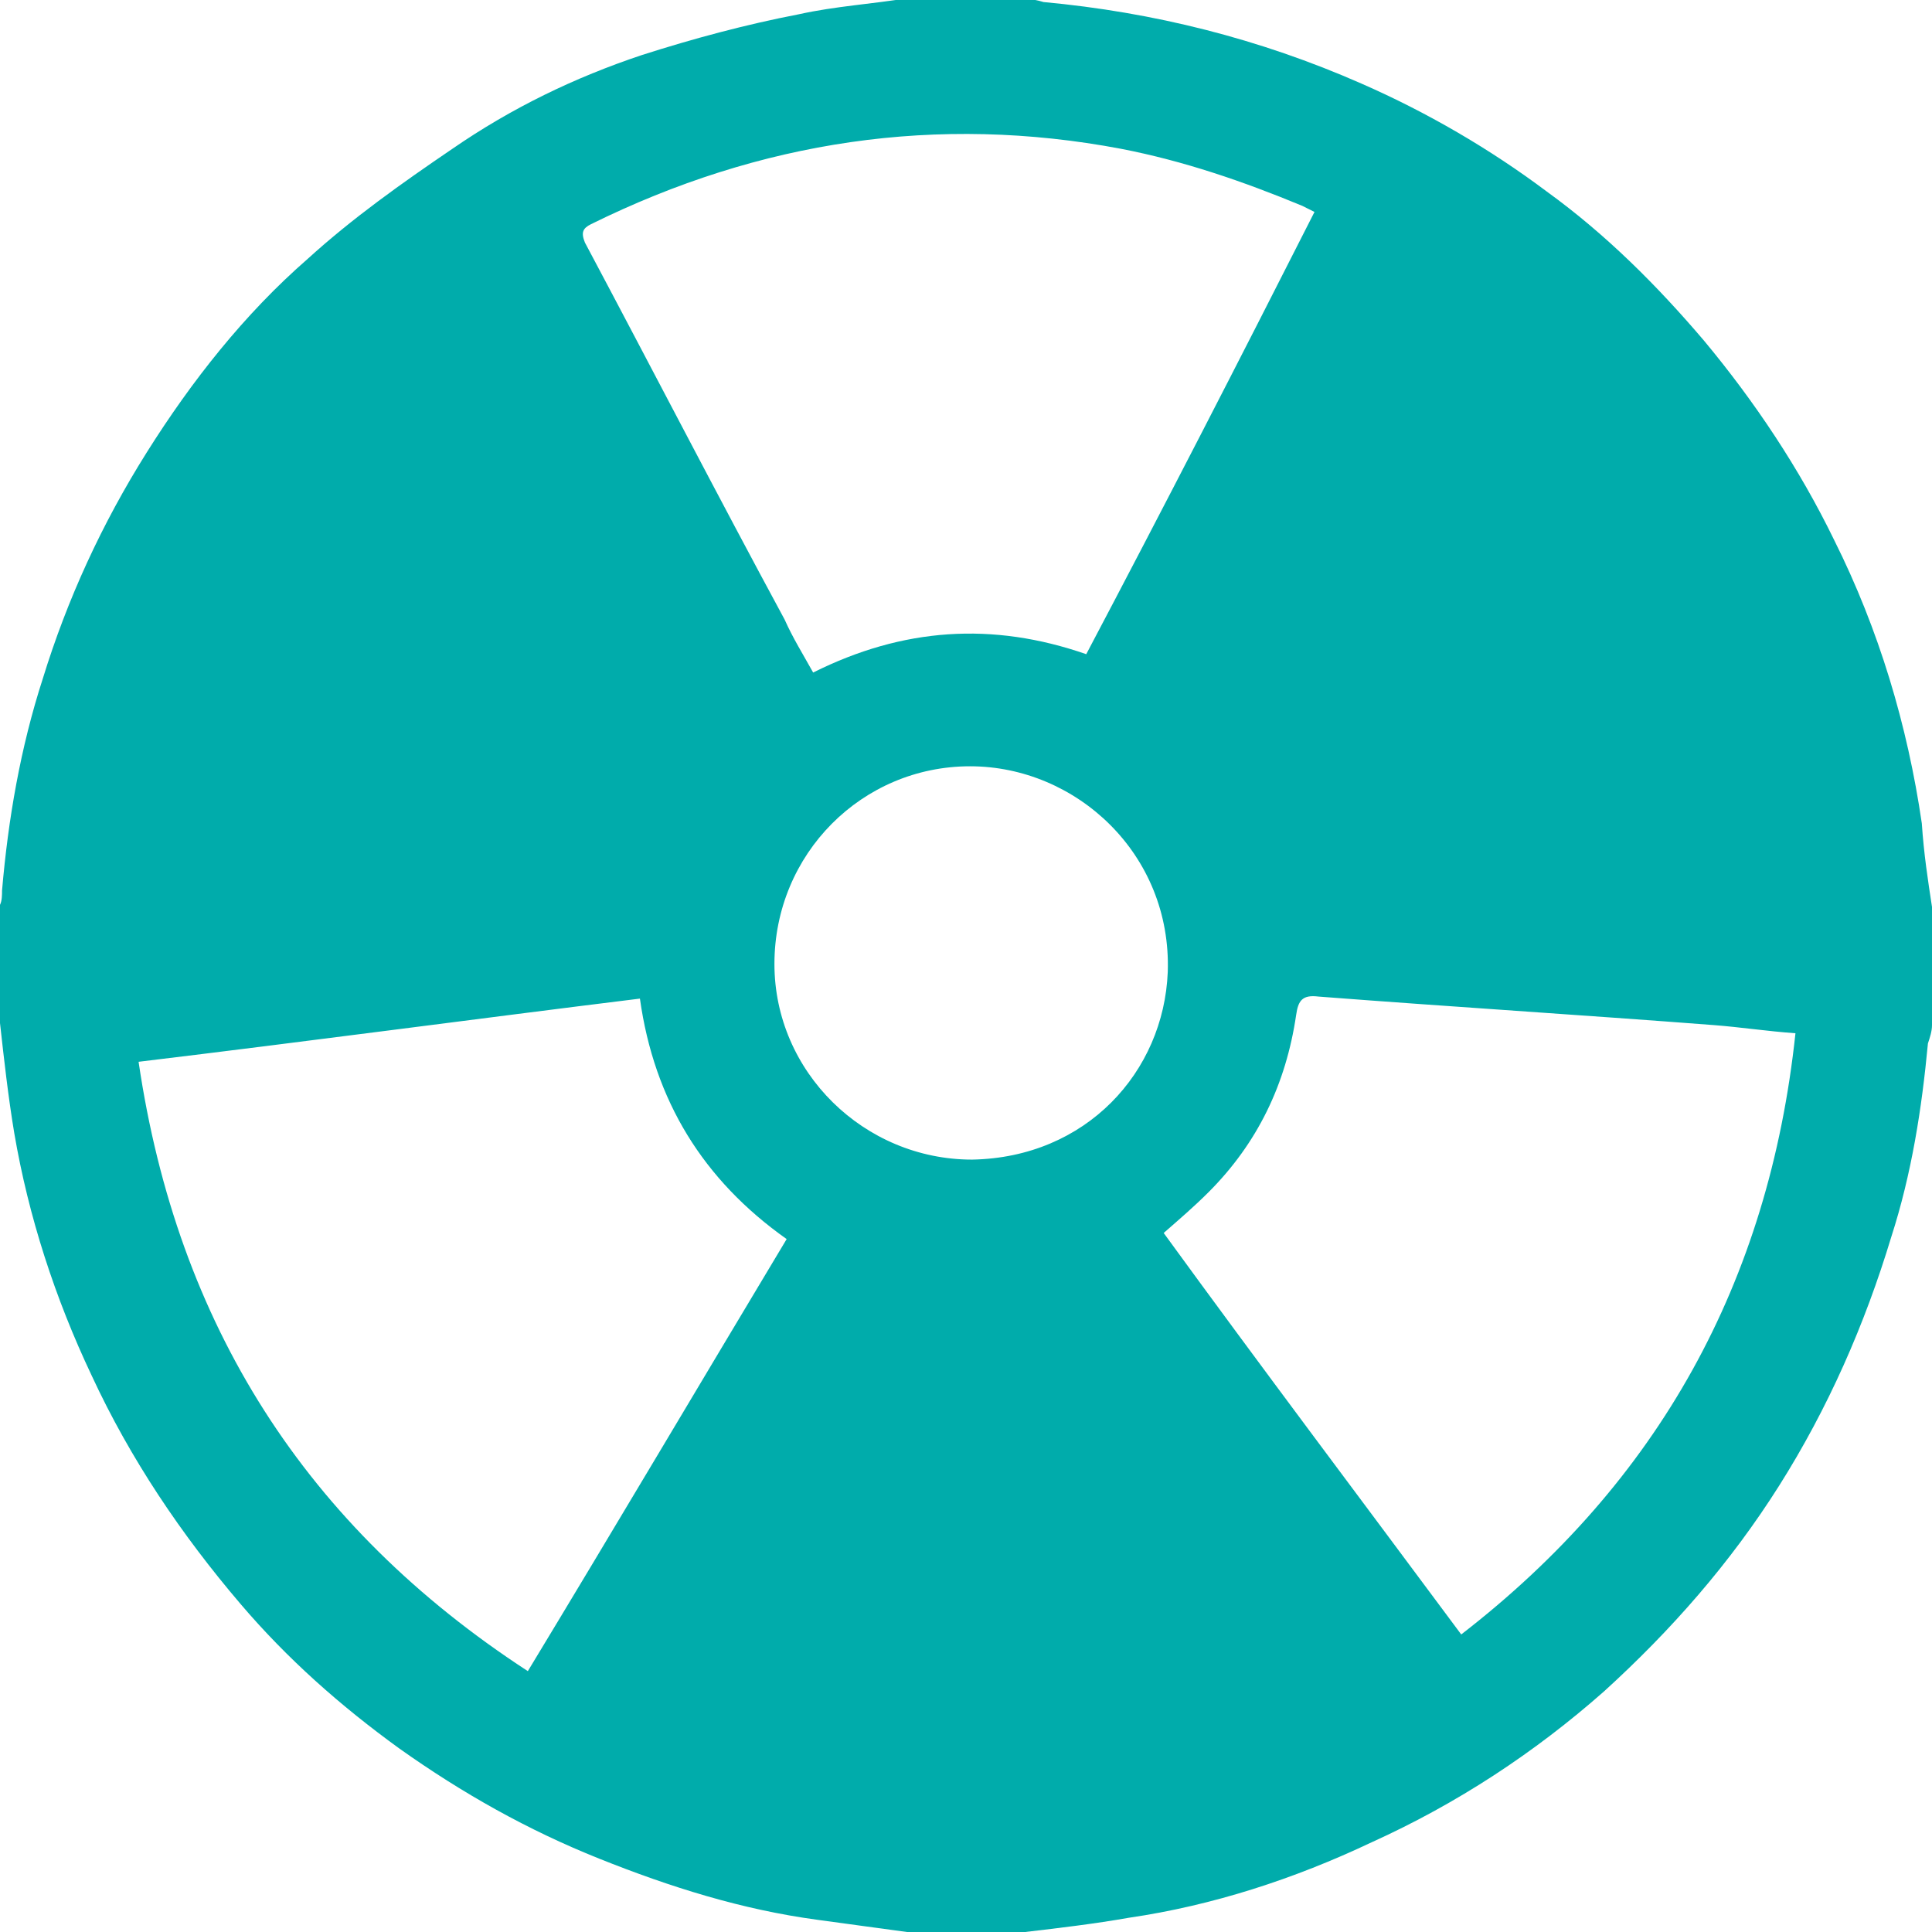 <?xml version="1.0" encoding="utf-8"?>
<!-- Generator: Adobe Illustrator 23.0.4, SVG Export Plug-In . SVG Version: 6.00 Build 0)  -->
<svg version="1.1" xmlns="http://www.w3.org/2000/svg" xmlns:xlink="http://www.w3.org/1999/xlink" x="0px" y="0px"
	 viewBox="0 0 94.8 94.8" style="enable-background:new 0 0 94.8 94.8;" xml:space="preserve">
<style type="text/css">
	.st0{fill:#00ACAB;}
</style>
<g id="Livello_1">
</g>
<g id="Livello_2">
	<path class="st0" d="M94.8,44.5v5.8c0,0.3-0.1,0.6-0.2,0.9c-0.3,3.2-0.8,6.4-1.8,9.5c-1.3,4.3-3.1,8.4-5.5,12.2
		C84.9,76.7,82,80,78.7,83c-3.4,3-7.2,5.5-11.4,7.4c-3.8,1.8-7.8,3.1-11.9,3.7c-1.7,0.3-3.4,0.5-5.1,0.7h-5.8
		c-1.5-0.2-2.9-0.4-4.4-0.6c-3.7-0.5-7.2-1.6-10.7-3c-3.5-1.4-6.7-3.2-9.8-5.4c-2.9-2.1-5.5-4.4-7.8-7.1c-2.9-3.4-5.4-7.1-7.3-11.2
		c-1.8-3.8-3.1-7.8-3.8-11.9c-0.3-1.8-0.5-3.6-0.7-5.4v-5.8c0.1-0.2,0.1-0.5,0.1-0.7c0.3-3.5,0.9-7,2-10.4c1.2-3.9,2.9-7.6,5.1-11.1
		c2.2-3.5,4.8-6.8,7.9-9.5c2.2-2,4.6-3.7,7.1-5.4c2.9-2,6-3.5,9.3-4.6c2.5-0.8,5.1-1.5,7.7-2c1.8-0.4,3.6-0.5,5.4-0.8h5.8
		c0.3,0.1,0.5,0.1,0.8,0.2c5.4,0.5,10.6,1.8,15.6,4c3.2,1.4,6.3,3.2,9.1,5.3c2.9,2.1,5.4,4.6,7.7,7.3c2.5,3,4.7,6.3,6.4,9.8
		c2.2,4.4,3.6,9.1,4.3,13.9C94.4,41.9,94.6,43.2,94.8,44.5 M6.8,52.1C8.7,65,15,74.9,25.9,82c4.3-7.1,8.5-14.2,12.7-21.2
		c-4.1-2.9-6.5-6.8-7.2-11.8C23.3,50,15.1,51.1,6.8,52.1 M64.5,10.4c-0.2-0.1-0.4-0.2-0.6-0.3c-2.9-1.2-5.8-2.2-8.9-2.8
		C46,5.6,37.3,6.9,29,11c-0.4,0.2-0.5,0.4-0.3,0.9c3.3,6.2,6.5,12.4,9.8,18.5c0.4,0.9,0.9,1.7,1.4,2.6c4.4-2.2,8.8-2.5,13.4-0.9
		C57.1,24.9,60.8,17.7,64.5,10.4 M71.7,80.2c9.7-7.5,15.1-17.3,16.4-29.5c-1.4-0.1-2.7-0.3-4-0.4c-6.5-0.5-12.9-0.9-19.4-1.4
		c-0.8-0.1-1,0.2-1.1,0.9c-0.5,3.4-1.9,6.3-4.3,8.7c-0.7,0.7-1.4,1.3-2.2,2C61.9,67.1,66.8,73.6,71.7,80.2 M47.6,37.6
		c-5.3,0-9.6,4.3-9.6,9.7c0,5.3,4.4,9.6,9.7,9.6c5.6-0.1,9.4-4.3,9.6-9.2C57.5,41.9,52.8,37.6,47.6,37.6"/>
</g>
</svg>

